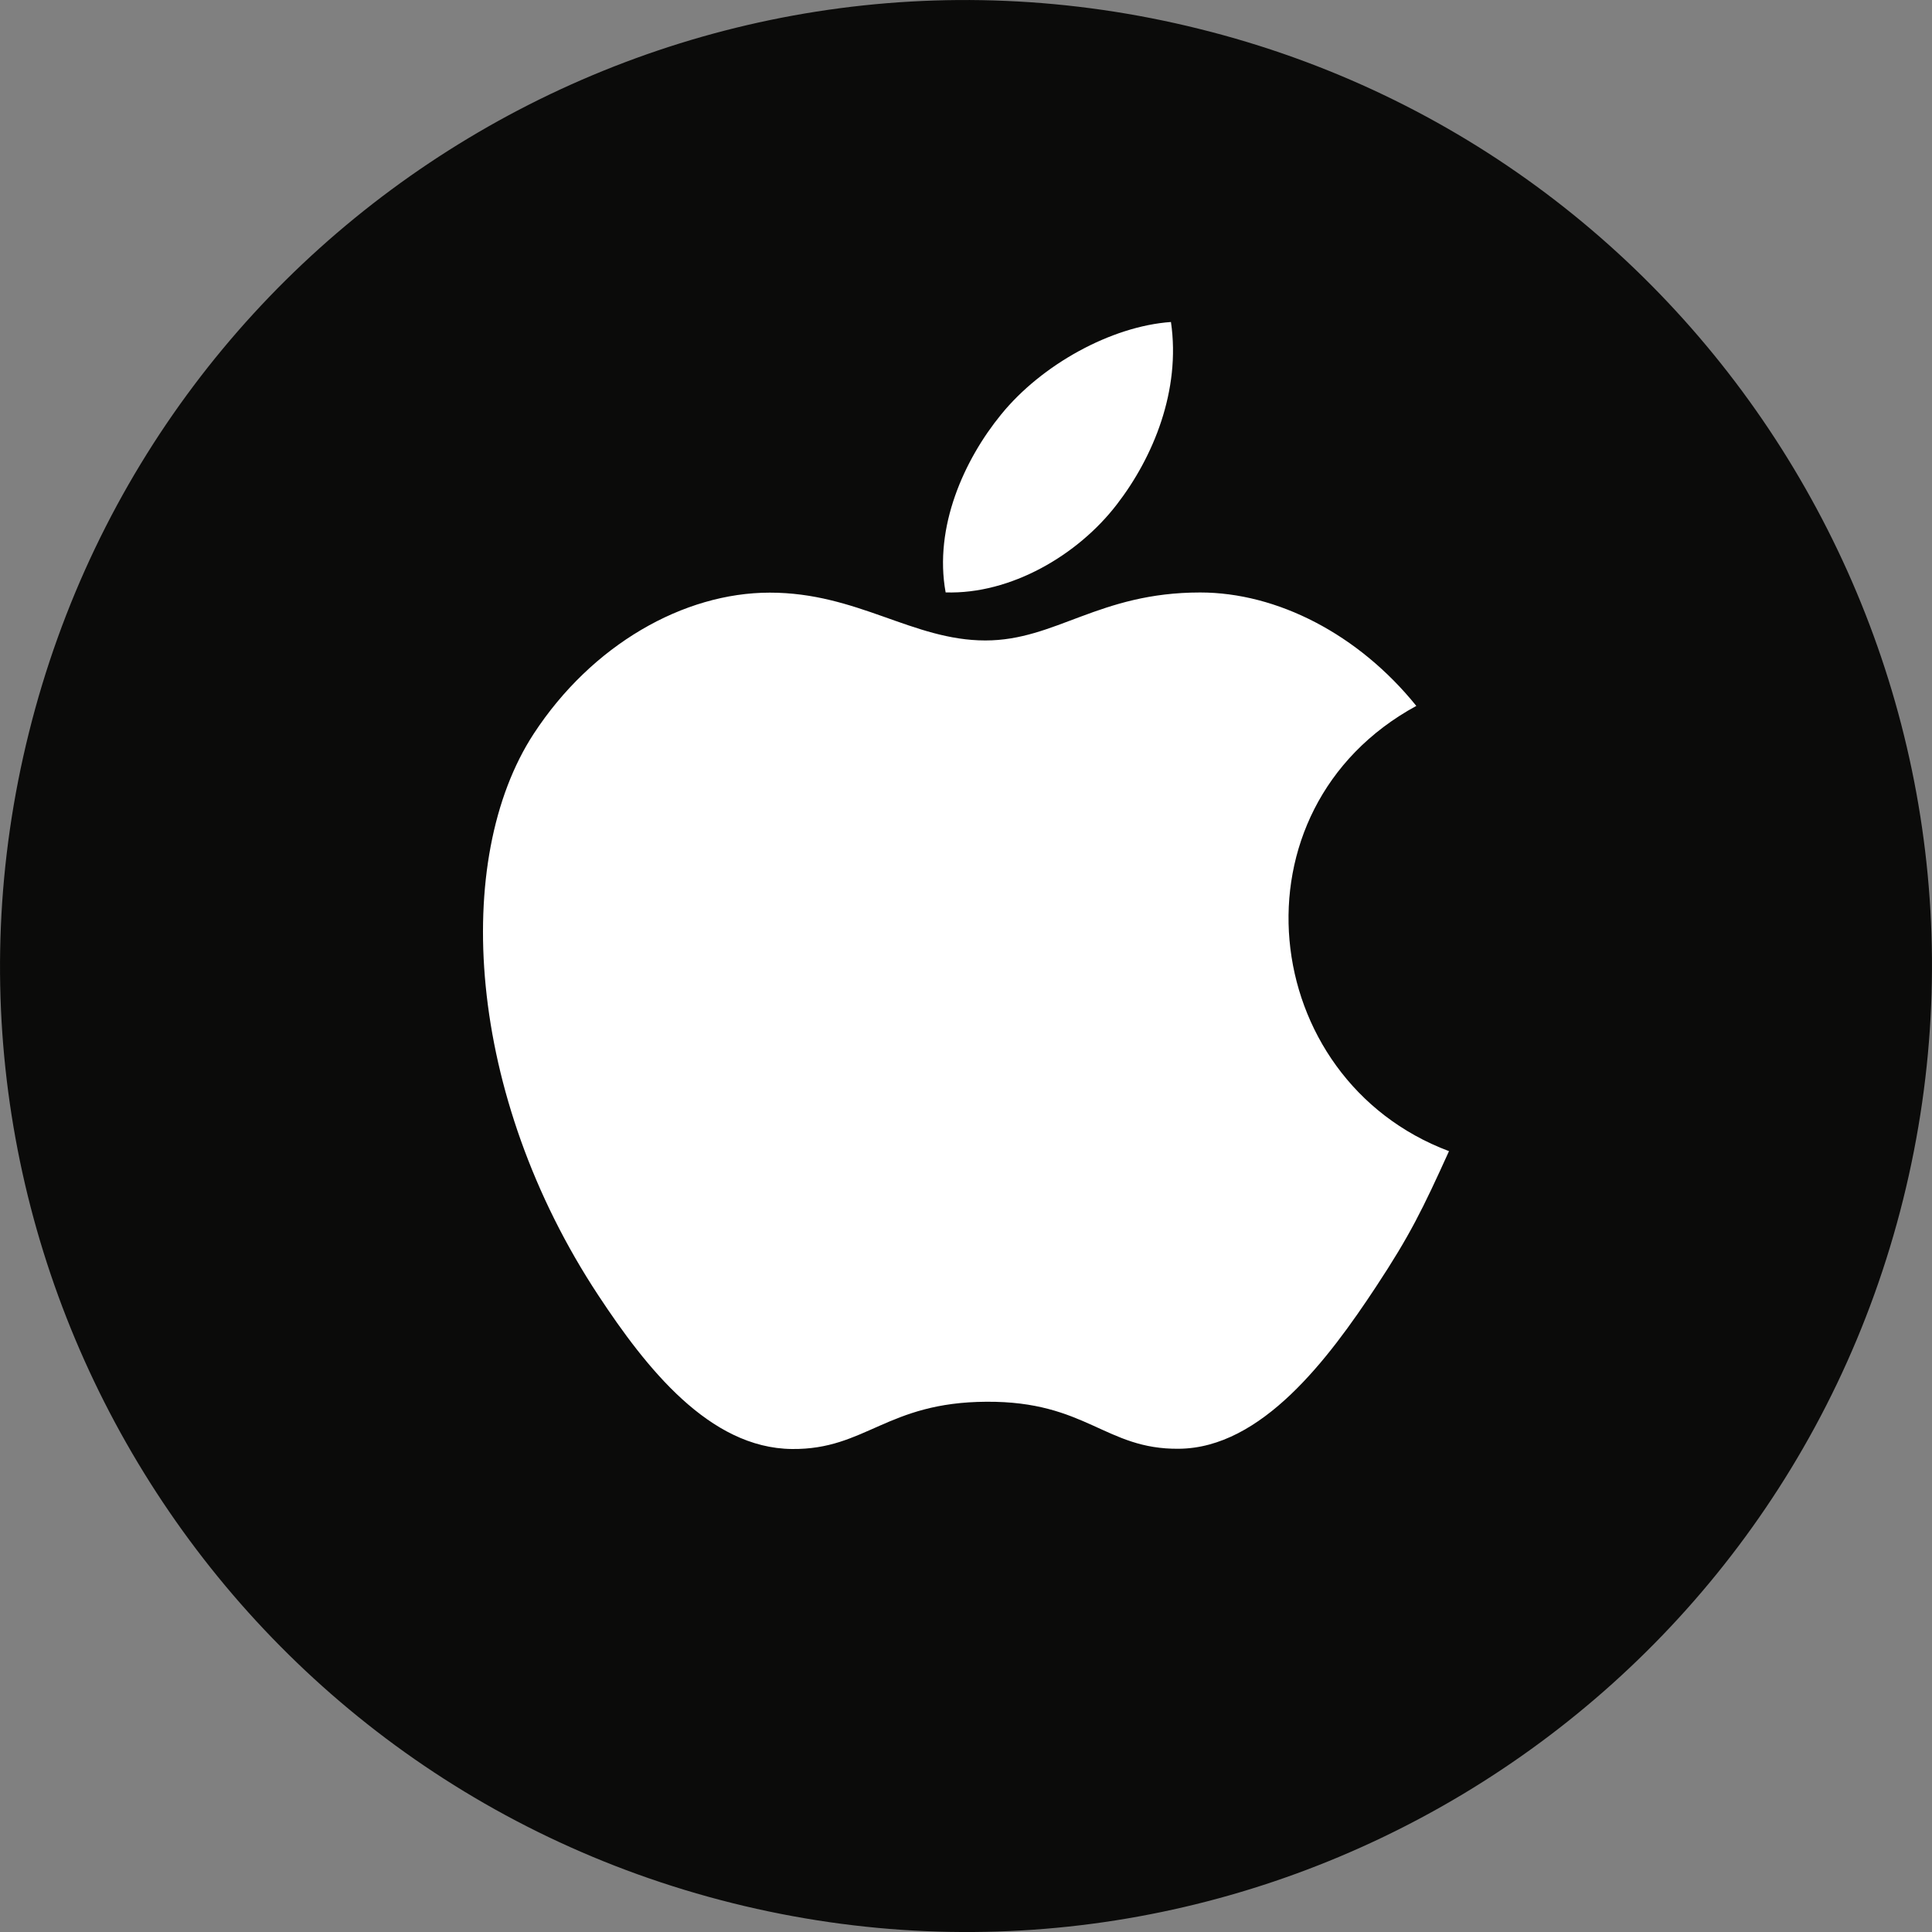 <svg width="24" height="24" viewBox="0 0 24 24" fill="none" xmlns="http://www.w3.org/2000/svg">
<rect x="0" y="0" width="24" height="24" fill="#808080" stroke="none"/>
<g clip-path="url(#clip0_141_80)">
<path d="M23.641 14.902C22.038 21.334 15.521 25.244 9.098 23.641C2.666 22.037 -1.244 15.521 0.36 9.098C1.963 2.666 8.47 -1.244 14.902 0.36C21.325 1.954 25.244 8.47 23.641 14.902Z" fill="#0B0B0A"/>
<path fill-rule="evenodd" clip-rule="evenodd" d="M13.874 6.266C14.327 5.679 14.67 4.848 14.546 4C13.806 4.052 12.941 4.528 12.437 5.148C11.977 5.711 11.599 6.547 11.747 7.359C12.555 7.385 13.39 6.897 13.874 6.266ZM18 14.3C17.672 15.023 17.515 15.345 17.093 15.985C16.504 16.878 15.674 17.989 14.644 17.997C13.73 18.007 13.495 17.405 12.254 17.413C11.013 17.419 10.755 18.009 9.839 18C8.81 17.991 8.024 16.988 7.435 16.095C5.788 13.601 5.614 10.672 6.63 9.115C7.353 8.009 8.492 7.362 9.563 7.362C10.653 7.362 11.338 7.956 12.241 7.956C13.116 7.956 13.649 7.36 14.909 7.36C15.864 7.36 16.874 7.877 17.594 8.769C15.235 10.055 15.617 13.405 18 14.3Z" fill="white"/>
</g>
<defs>
<clipPath id="clip0_141_80">
<rect width="24" height="24" fill="white"/>
</clipPath>
</defs>
</svg>
